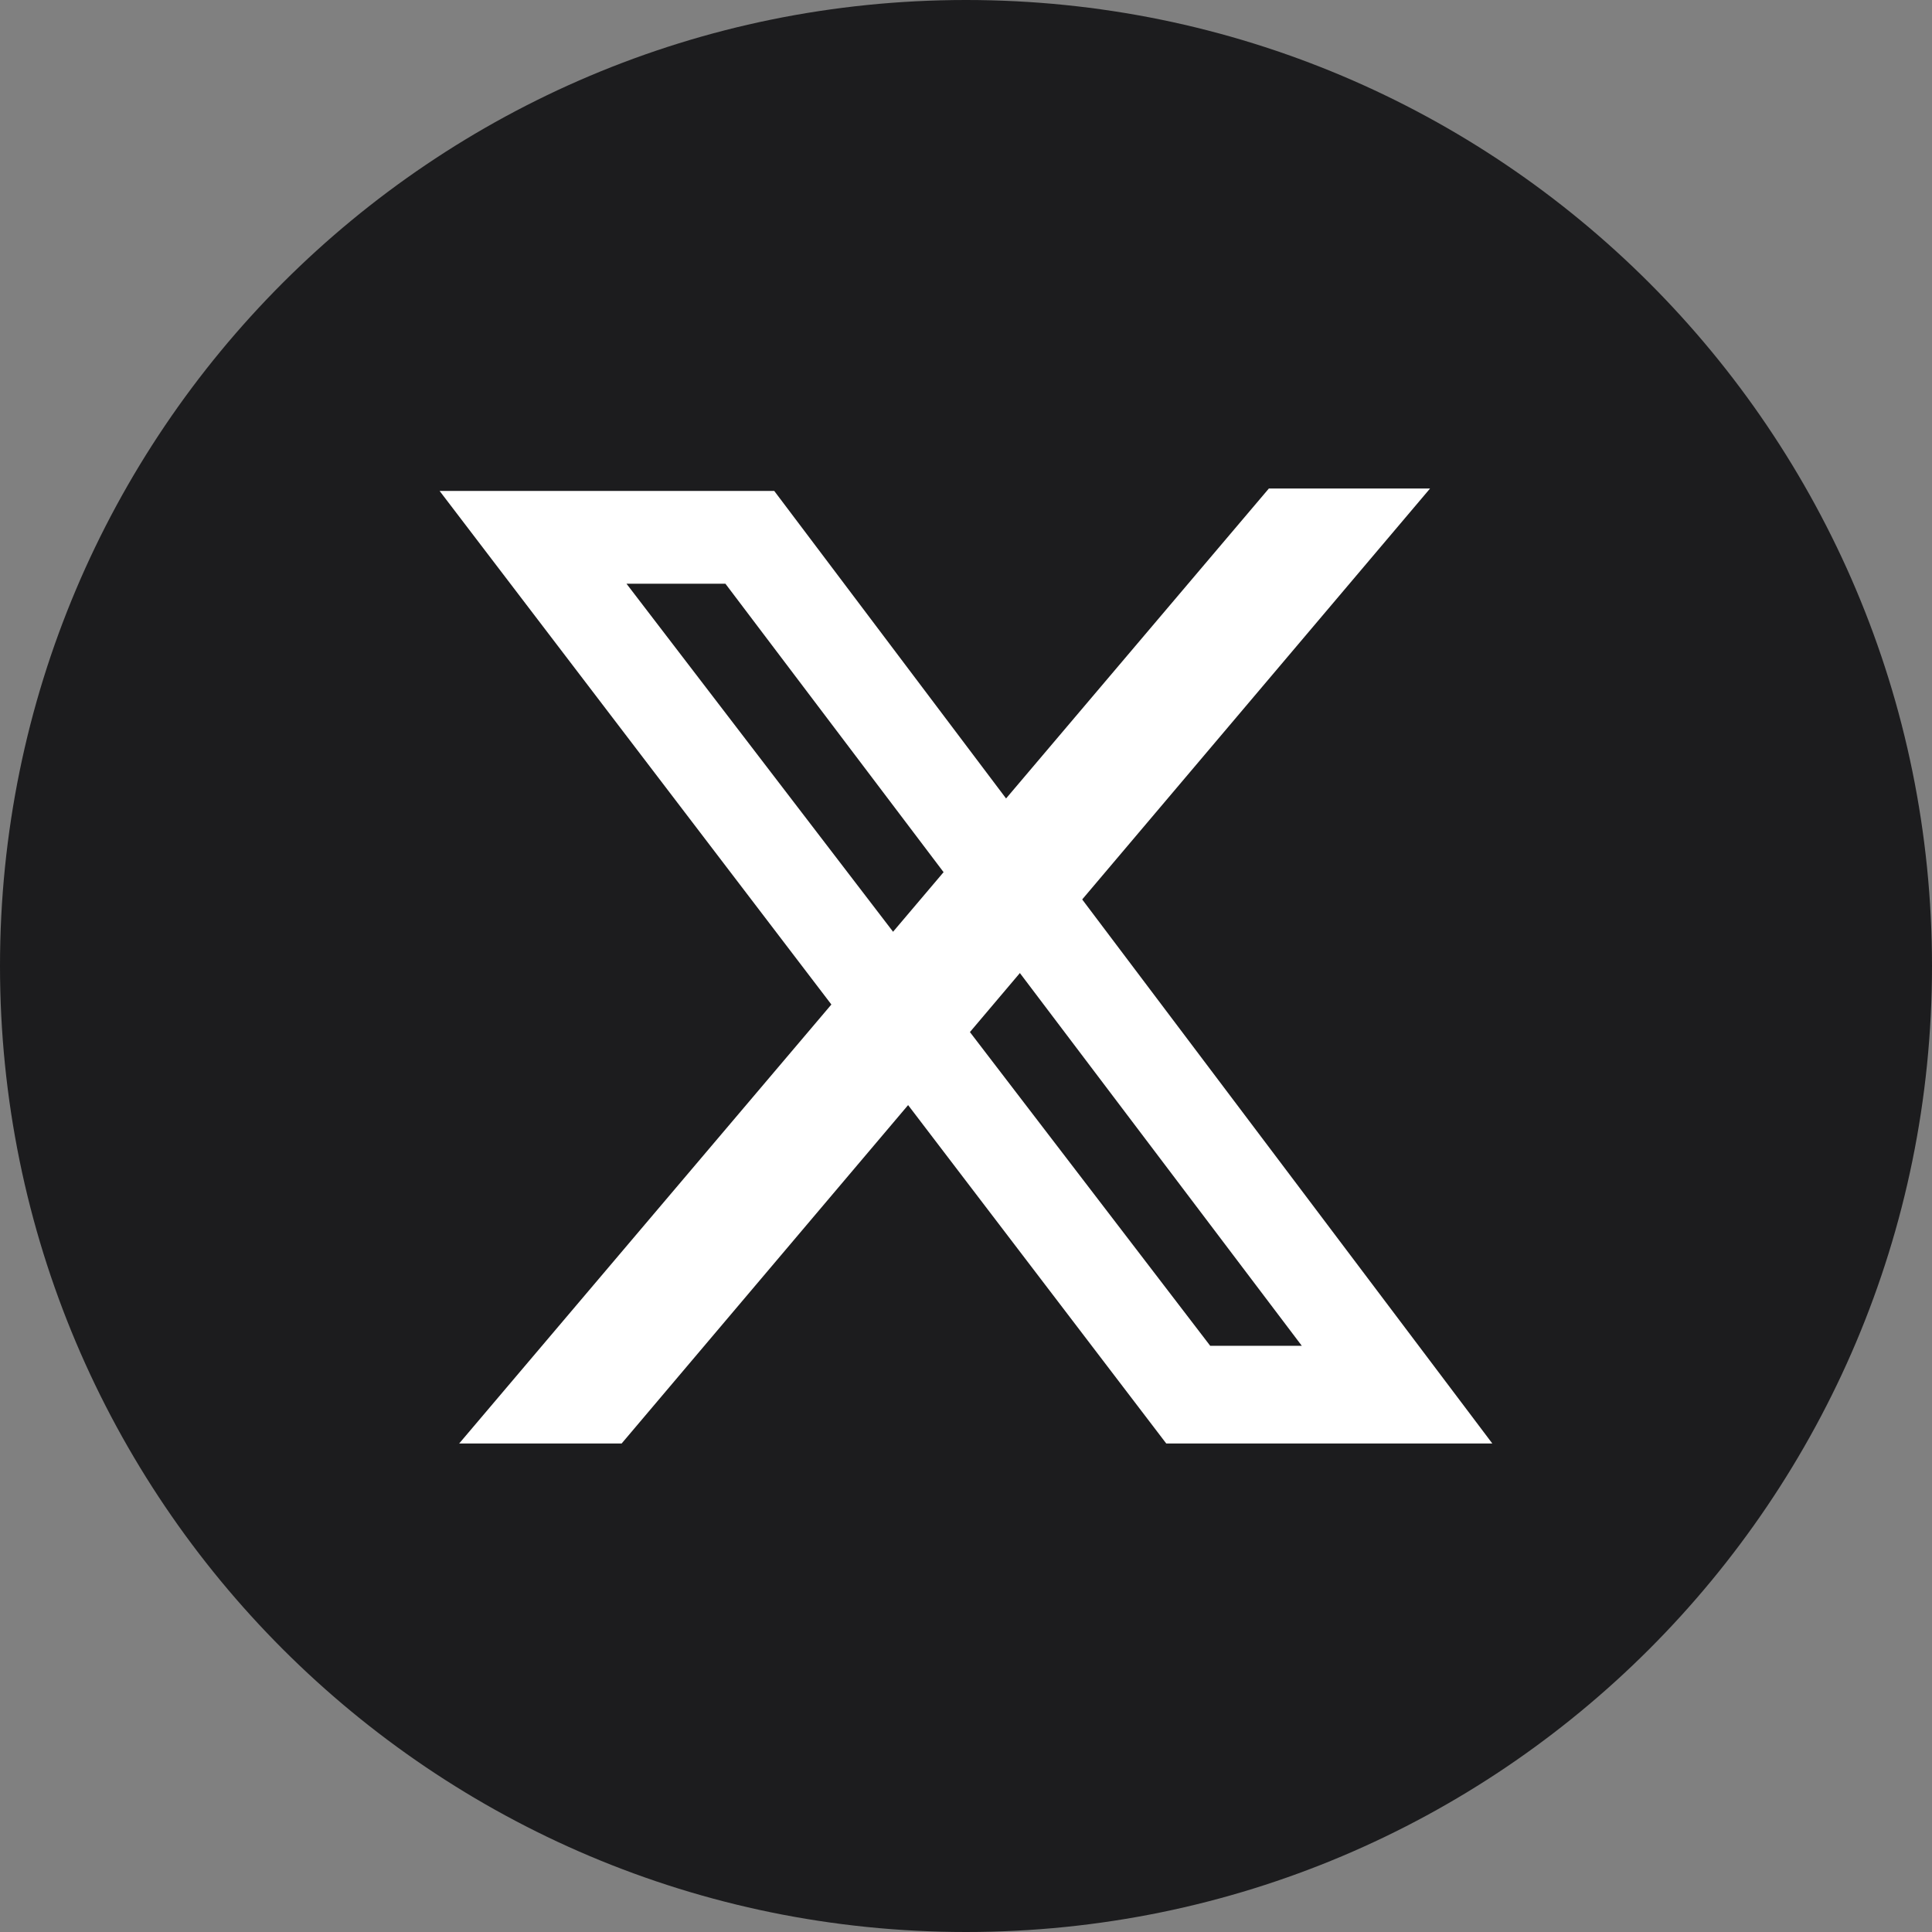 <svg width="44" height="44" viewBox="0 0 44 44" fill="none" xmlns="http://www.w3.org/2000/svg">
<rect x="0" y="0" width="44" height="44" fill="#808080" stroke="none"/>
<g clip-path="url(#clip0_4_1075)">
<g clip-path="url(#clip1_4_1075)">
<path d="M22 0C9.842 0 0 9.842 0 22C0 34.158 9.842 44 22 44C34.158 44 44 34.158 44 22C44 9.842 34.158 0 22 0Z" fill="#1C1C1E"/>
<path d="M32.569 11.125H28.898L10.457 32.875H14.157L32.569 11.125Z" fill="white"/>
<path fill-rule="evenodd" clip-rule="evenodd" d="M10.012 11.181H17.633L33.987 32.875H26.561L10.012 11.181ZM14.268 13.294H16.521L29.648 30.65H27.562L14.268 13.294Z" fill="white"/>
</g>
</g>
<defs>
<clipPath id="clip0_4_1075">
<rect width="44" height="44" fill="white"/>
</clipPath>
<clipPath id="clip1_4_1075">
<rect width="44" height="44" fill="white"/>
</clipPath>
</defs>
</svg>
